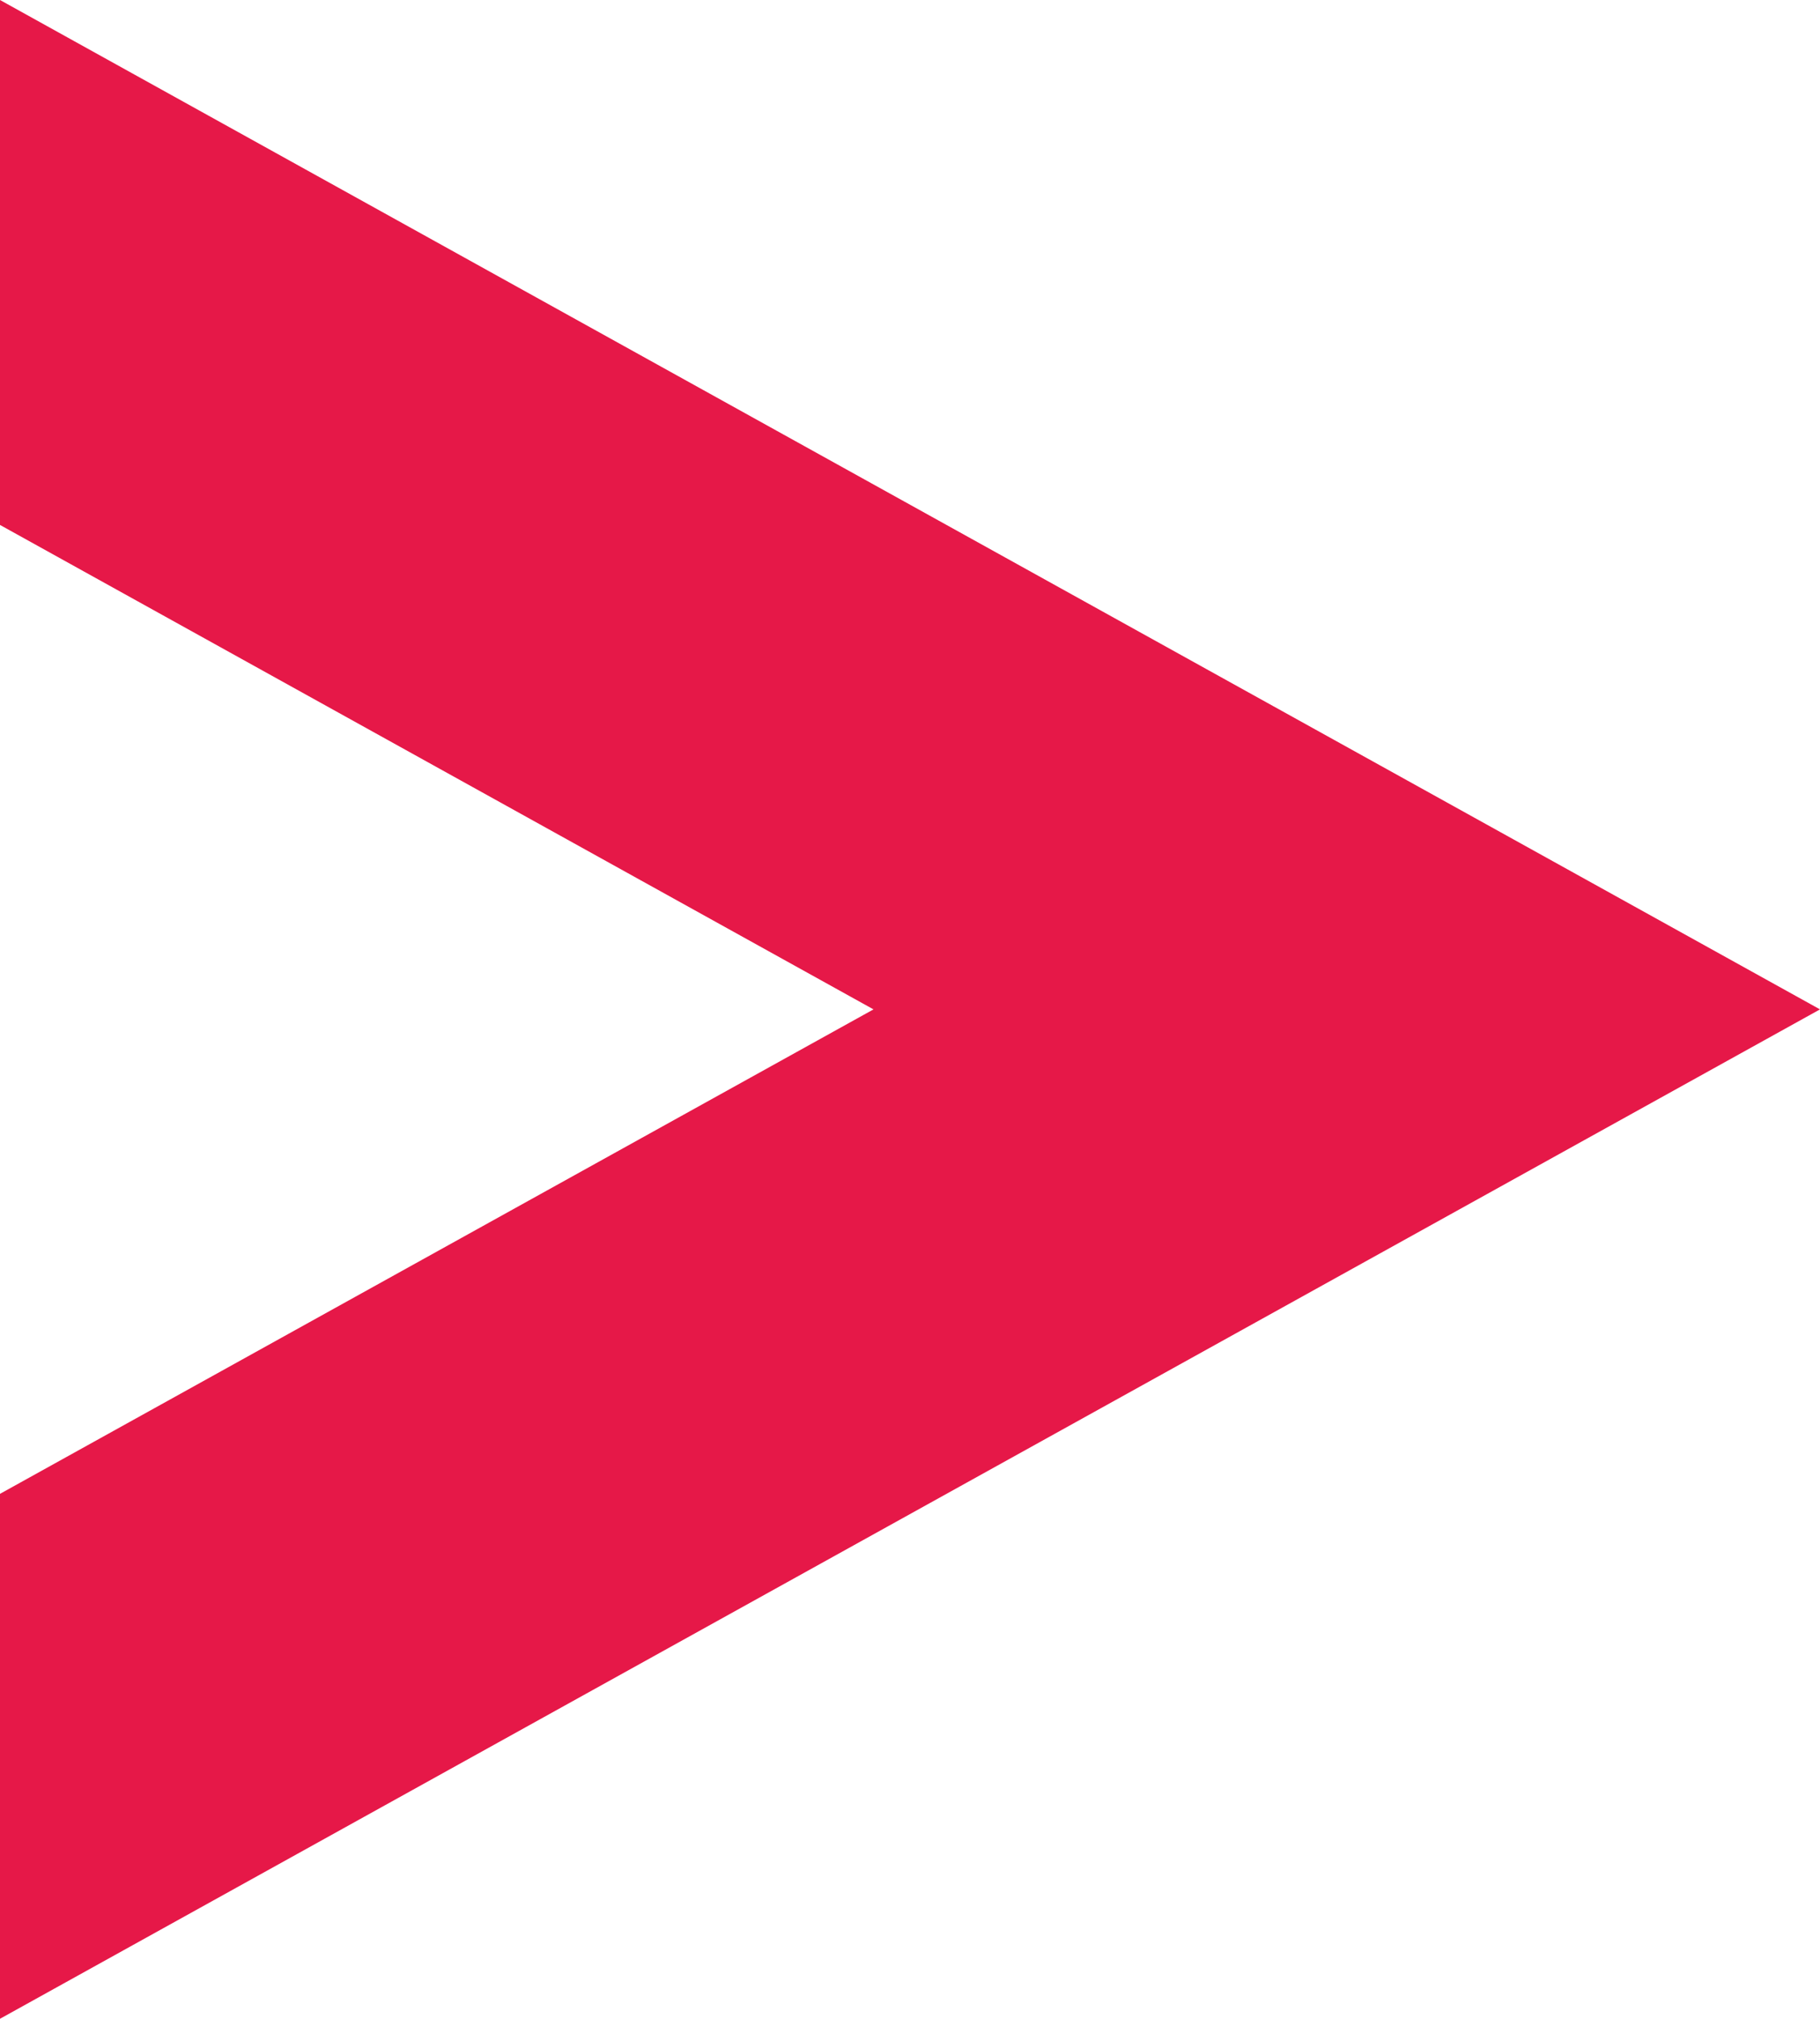 <?xml version="1.0" encoding="UTF-8"?>
<svg id="Layer_2" data-name="Layer 2" xmlns="http://www.w3.org/2000/svg" viewBox="0 0 830.18 920.4">
  <defs>
    <style>
      .cls-1 {
        fill: #e61848;
        stroke-width: 0px;
      }
    </style>
  </defs>
  <g id="Laag_1" data-name="Laag 1">
    <polygon class="cls-1" points="0 0 0 239.33 398.44 460.2 0 681.07 0 920.4 830.18 460.2 0 0"/>
  </g>
</svg>
